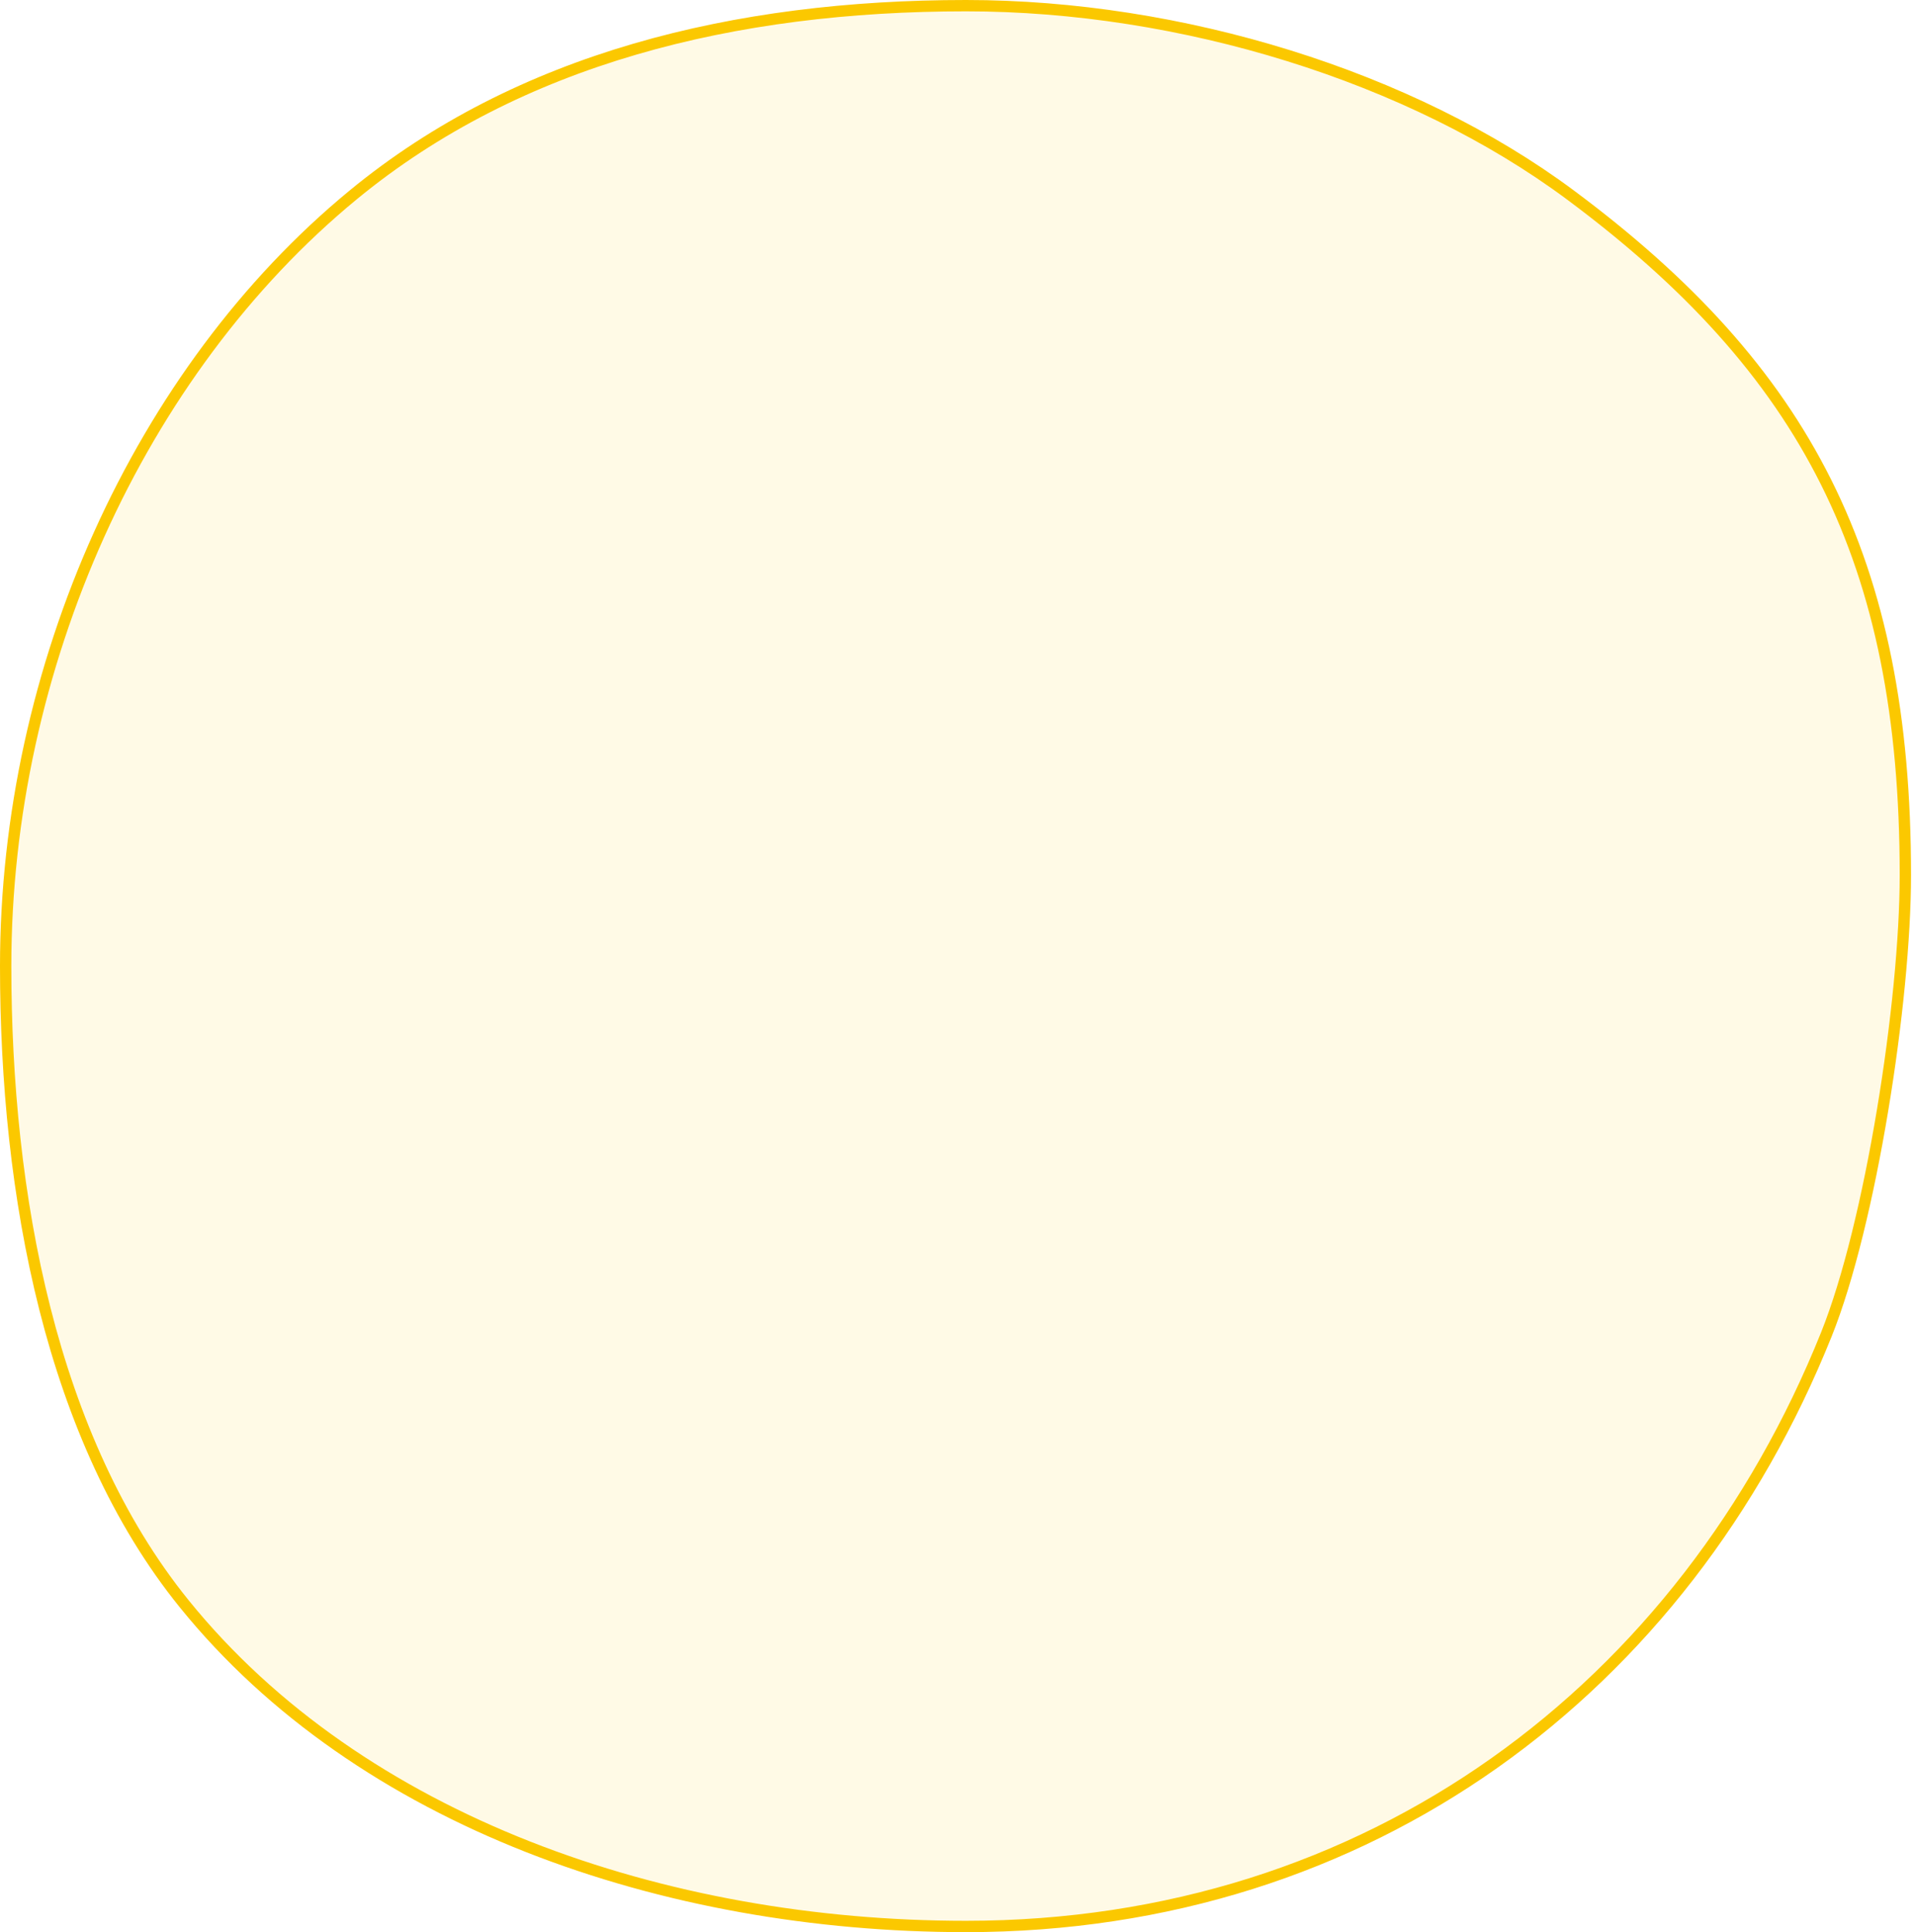 <svg xmlns="http://www.w3.org/2000/svg" width="338" height="341" viewBox="0 0 338 341">
    <path fill="#FFCD00" fill-opacity=".101" fill-rule="evenodd" stroke="#FBC800" stroke-width="2" d="M170.5 340c71.317 0 126.844-42.153 151.87-104.525 7.823-19.499 13.93-58.742 13.93-81.037 0-55.74-17.587-89.132-59.118-120.025C248.962 13.422 208.373 1 170.5 1c-40.869 0-78.908 9.325-108.18 33.413C24.541 65.5 1 117.757 1 170.5c0 40.342 7.966 83.426 31.498 112.53C63.572 321.46 117.23 340 170.5 340z"/>
</svg>
